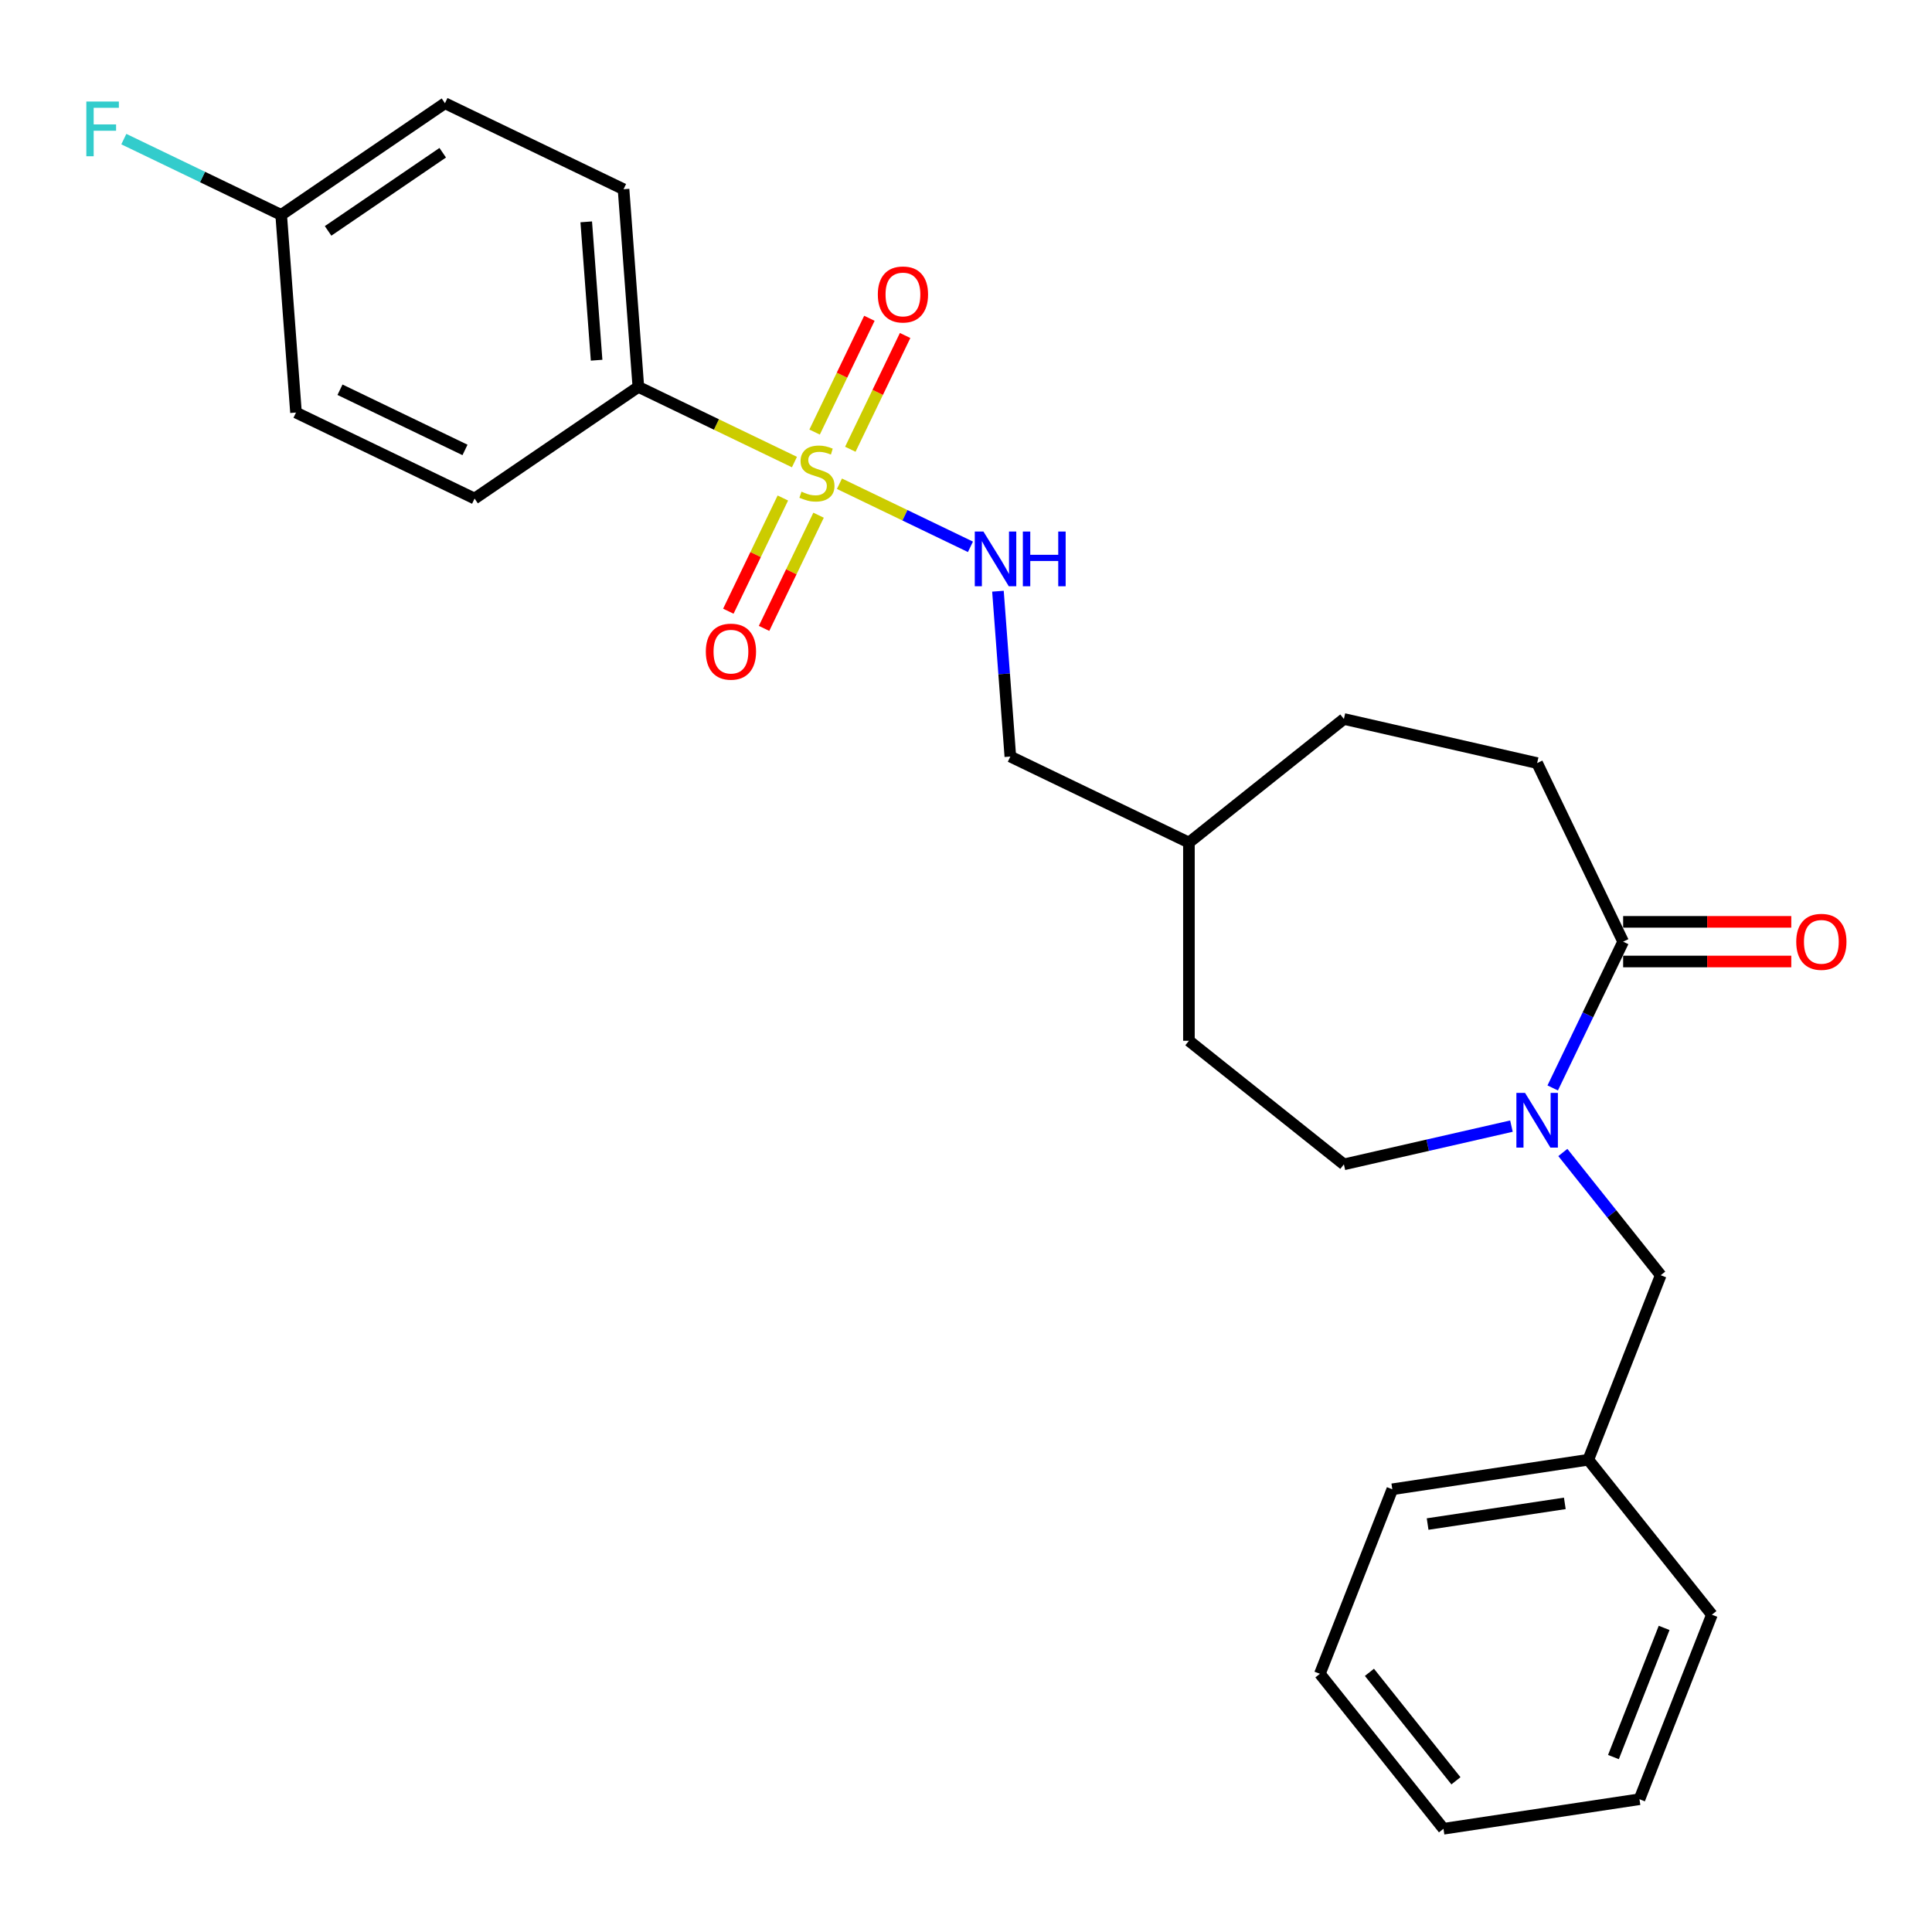 <?xml version='1.0' encoding='iso-8859-1'?>
<svg version='1.1' baseProfile='full'
              xmlns='http://www.w3.org/2000/svg'
                      xmlns:rdkit='http://www.rdkit.org/xml'
                      xmlns:xlink='http://www.w3.org/1999/xlink'
                  xml:space='preserve'
width='1000px' height='1000px' viewBox='0 0 1000 1000'>
<!-- END OF HEADER -->
<rect style='opacity:1.0;fill:#FFFFFF;stroke:none' width='1000' height='1000' x='0' y='0'> </rect>
<path class='bond-2' d='M 434.493,250.38 L 468.397,266.707' style='fill:none;fill-rule:evenodd;stroke:#CCCC00;stroke-width:6px;stroke-linecap:butt;stroke-linejoin:miter;stroke-opacity:1' />
<path class='bond-2' d='M 468.397,266.707 L 502.302,283.035' style='fill:none;fill-rule:evenodd;stroke:#0000FF;stroke-width:6px;stroke-linecap:butt;stroke-linejoin:miter;stroke-opacity:1' />
<path class='bond-3' d='M 411.203,239.164 L 370.808,219.711' style='fill:none;fill-rule:evenodd;stroke:#CCCC00;stroke-width:6px;stroke-linecap:butt;stroke-linejoin:miter;stroke-opacity:1' />
<path class='bond-3' d='M 370.808,219.711 L 330.413,200.257' style='fill:none;fill-rule:evenodd;stroke:#000000;stroke-width:6px;stroke-linecap:butt;stroke-linejoin:miter;stroke-opacity:1' />
<path class='bond-4' d='M 405.203,257.765 L 391.096,287.06' style='fill:none;fill-rule:evenodd;stroke:#CCCC00;stroke-width:6px;stroke-linecap:butt;stroke-linejoin:miter;stroke-opacity:1' />
<path class='bond-4' d='M 391.096,287.06 L 376.988,316.355' style='fill:none;fill-rule:evenodd;stroke:#FF0000;stroke-width:6px;stroke-linecap:butt;stroke-linejoin:miter;stroke-opacity:1' />
<path class='bond-4' d='M 423.69,266.668 L 409.583,295.963' style='fill:none;fill-rule:evenodd;stroke:#CCCC00;stroke-width:6px;stroke-linecap:butt;stroke-linejoin:miter;stroke-opacity:1' />
<path class='bond-4' d='M 409.583,295.963 L 395.475,325.258' style='fill:none;fill-rule:evenodd;stroke:#FF0000;stroke-width:6px;stroke-linecap:butt;stroke-linejoin:miter;stroke-opacity:1' />
<path class='bond-5' d='M 440.127,232.538 L 454.306,203.094' style='fill:none;fill-rule:evenodd;stroke:#CCCC00;stroke-width:6px;stroke-linecap:butt;stroke-linejoin:miter;stroke-opacity:1' />
<path class='bond-5' d='M 454.306,203.094 L 468.486,173.65' style='fill:none;fill-rule:evenodd;stroke:#FF0000;stroke-width:6px;stroke-linecap:butt;stroke-linejoin:miter;stroke-opacity:1' />
<path class='bond-5' d='M 421.639,223.636 L 435.819,194.191' style='fill:none;fill-rule:evenodd;stroke:#CCCC00;stroke-width:6px;stroke-linecap:butt;stroke-linejoin:miter;stroke-opacity:1' />
<path class='bond-5' d='M 435.819,194.191 L 449.999,164.747' style='fill:none;fill-rule:evenodd;stroke:#FF0000;stroke-width:6px;stroke-linecap:butt;stroke-linejoin:miter;stroke-opacity:1' />
<path class='bond-0' d='M 782.317,582.88 L 738.957,592.776' style='fill:none;fill-rule:evenodd;stroke:#0000FF;stroke-width:6px;stroke-linecap:butt;stroke-linejoin:miter;stroke-opacity:1' />
<path class='bond-0' d='M 738.957,592.776 L 695.598,602.673' style='fill:none;fill-rule:evenodd;stroke:#000000;stroke-width:6px;stroke-linecap:butt;stroke-linejoin:miter;stroke-opacity:1' />
<path class='bond-6' d='M 808.926,596.527 L 834.258,628.291' style='fill:none;fill-rule:evenodd;stroke:#0000FF;stroke-width:6px;stroke-linecap:butt;stroke-linejoin:miter;stroke-opacity:1' />
<path class='bond-6' d='M 834.258,628.291 L 859.589,660.055' style='fill:none;fill-rule:evenodd;stroke:#000000;stroke-width:6px;stroke-linecap:butt;stroke-linejoin:miter;stroke-opacity:1' />
<path class='bond-27' d='M 803.676,563.118 L 821.906,525.263' style='fill:none;fill-rule:evenodd;stroke:#0000FF;stroke-width:6px;stroke-linecap:butt;stroke-linejoin:miter;stroke-opacity:1' />
<path class='bond-27' d='M 821.906,525.263 L 840.136,487.407' style='fill:none;fill-rule:evenodd;stroke:#000000;stroke-width:6px;stroke-linecap:butt;stroke-linejoin:miter;stroke-opacity:1' />
<path class='bond-1' d='M 840.136,487.407 L 795.621,394.972' style='fill:none;fill-rule:evenodd;stroke:#000000;stroke-width:6px;stroke-linecap:butt;stroke-linejoin:miter;stroke-opacity:1' />
<path class='bond-8' d='M 840.136,497.667 L 883.651,497.667' style='fill:none;fill-rule:evenodd;stroke:#000000;stroke-width:6px;stroke-linecap:butt;stroke-linejoin:miter;stroke-opacity:1' />
<path class='bond-8' d='M 883.651,497.667 L 927.167,497.667' style='fill:none;fill-rule:evenodd;stroke:#FF0000;stroke-width:6px;stroke-linecap:butt;stroke-linejoin:miter;stroke-opacity:1' />
<path class='bond-8' d='M 840.136,477.148 L 883.651,477.148' style='fill:none;fill-rule:evenodd;stroke:#000000;stroke-width:6px;stroke-linecap:butt;stroke-linejoin:miter;stroke-opacity:1' />
<path class='bond-8' d='M 883.651,477.148 L 927.167,477.148' style='fill:none;fill-rule:evenodd;stroke:#FF0000;stroke-width:6px;stroke-linecap:butt;stroke-linejoin:miter;stroke-opacity:1' />
<path class='bond-12' d='M 516.537,306.011 L 519.744,348.803' style='fill:none;fill-rule:evenodd;stroke:#0000FF;stroke-width:6px;stroke-linecap:butt;stroke-linejoin:miter;stroke-opacity:1' />
<path class='bond-12' d='M 519.744,348.803 L 522.95,391.595' style='fill:none;fill-rule:evenodd;stroke:#000000;stroke-width:6px;stroke-linecap:butt;stroke-linejoin:miter;stroke-opacity:1' />
<path class='bond-10' d='M 330.413,200.257 L 322.746,97.949' style='fill:none;fill-rule:evenodd;stroke:#000000;stroke-width:6px;stroke-linecap:butt;stroke-linejoin:miter;stroke-opacity:1' />
<path class='bond-10' d='M 308.801,186.444 L 303.434,114.828' style='fill:none;fill-rule:evenodd;stroke:#000000;stroke-width:6px;stroke-linecap:butt;stroke-linejoin:miter;stroke-opacity:1' />
<path class='bond-11' d='M 330.413,200.257 L 245.644,258.051' style='fill:none;fill-rule:evenodd;stroke:#000000;stroke-width:6px;stroke-linecap:butt;stroke-linejoin:miter;stroke-opacity:1' />
<path class='bond-14' d='M 859.589,660.055 L 822.106,755.559' style='fill:none;fill-rule:evenodd;stroke:#000000;stroke-width:6px;stroke-linecap:butt;stroke-linejoin:miter;stroke-opacity:1' />
<path class='bond-7' d='M 695.598,602.673 L 615.386,538.705' style='fill:none;fill-rule:evenodd;stroke:#000000;stroke-width:6px;stroke-linecap:butt;stroke-linejoin:miter;stroke-opacity:1' />
<path class='bond-9' d='M 795.621,394.972 L 695.598,372.142' style='fill:none;fill-rule:evenodd;stroke:#000000;stroke-width:6px;stroke-linecap:butt;stroke-linejoin:miter;stroke-opacity:1' />
<path class='bond-16' d='M 322.746,97.949 L 230.31,53.434' style='fill:none;fill-rule:evenodd;stroke:#000000;stroke-width:6px;stroke-linecap:butt;stroke-linejoin:miter;stroke-opacity:1' />
<path class='bond-15' d='M 245.644,258.051 L 153.209,213.537' style='fill:none;fill-rule:evenodd;stroke:#000000;stroke-width:6px;stroke-linecap:butt;stroke-linejoin:miter;stroke-opacity:1' />
<path class='bond-15' d='M 240.682,232.887 L 175.977,201.727' style='fill:none;fill-rule:evenodd;stroke:#000000;stroke-width:6px;stroke-linecap:butt;stroke-linejoin:miter;stroke-opacity:1' />
<path class='bond-20' d='M 522.95,391.595 L 615.386,436.11' style='fill:none;fill-rule:evenodd;stroke:#000000;stroke-width:6px;stroke-linecap:butt;stroke-linejoin:miter;stroke-opacity:1' />
<path class='bond-13' d='M 145.542,111.228 L 153.209,213.537' style='fill:none;fill-rule:evenodd;stroke:#000000;stroke-width:6px;stroke-linecap:butt;stroke-linejoin:miter;stroke-opacity:1' />
<path class='bond-19' d='M 145.542,111.228 L 104.816,91.616' style='fill:none;fill-rule:evenodd;stroke:#000000;stroke-width:6px;stroke-linecap:butt;stroke-linejoin:miter;stroke-opacity:1' />
<path class='bond-19' d='M 104.816,91.616 L 64.091,72.004' style='fill:none;fill-rule:evenodd;stroke:#33CCCC;stroke-width:6px;stroke-linecap:butt;stroke-linejoin:miter;stroke-opacity:1' />
<path class='bond-26' d='M 145.542,111.228 L 230.31,53.434' style='fill:none;fill-rule:evenodd;stroke:#000000;stroke-width:6px;stroke-linecap:butt;stroke-linejoin:miter;stroke-opacity:1' />
<path class='bond-26' d='M 169.816,119.513 L 229.154,79.057' style='fill:none;fill-rule:evenodd;stroke:#000000;stroke-width:6px;stroke-linecap:butt;stroke-linejoin:miter;stroke-opacity:1' />
<path class='bond-21' d='M 822.106,755.559 L 720.657,770.85' style='fill:none;fill-rule:evenodd;stroke:#000000;stroke-width:6px;stroke-linecap:butt;stroke-linejoin:miter;stroke-opacity:1' />
<path class='bond-21' d='M 809.947,778.142 L 738.932,788.846' style='fill:none;fill-rule:evenodd;stroke:#000000;stroke-width:6px;stroke-linecap:butt;stroke-linejoin:miter;stroke-opacity:1' />
<path class='bond-22' d='M 822.106,755.559 L 886.074,835.771' style='fill:none;fill-rule:evenodd;stroke:#000000;stroke-width:6px;stroke-linecap:butt;stroke-linejoin:miter;stroke-opacity:1' />
<path class='bond-17' d='M 615.386,538.705 L 615.386,436.11' style='fill:none;fill-rule:evenodd;stroke:#000000;stroke-width:6px;stroke-linecap:butt;stroke-linejoin:miter;stroke-opacity:1' />
<path class='bond-18' d='M 695.598,372.142 L 615.386,436.11' style='fill:none;fill-rule:evenodd;stroke:#000000;stroke-width:6px;stroke-linecap:butt;stroke-linejoin:miter;stroke-opacity:1' />
<path class='bond-24' d='M 720.657,770.85 L 683.174,866.353' style='fill:none;fill-rule:evenodd;stroke:#000000;stroke-width:6px;stroke-linecap:butt;stroke-linejoin:miter;stroke-opacity:1' />
<path class='bond-23' d='M 886.074,835.771 L 848.591,931.275' style='fill:none;fill-rule:evenodd;stroke:#000000;stroke-width:6px;stroke-linecap:butt;stroke-linejoin:miter;stroke-opacity:1' />
<path class='bond-23' d='M 861.351,842.6 L 835.113,909.453' style='fill:none;fill-rule:evenodd;stroke:#000000;stroke-width:6px;stroke-linecap:butt;stroke-linejoin:miter;stroke-opacity:1' />
<path class='bond-25' d='M 848.591,931.275 L 747.142,946.566' style='fill:none;fill-rule:evenodd;stroke:#000000;stroke-width:6px;stroke-linecap:butt;stroke-linejoin:miter;stroke-opacity:1' />
<path class='bond-28' d='M 683.174,866.353 L 747.142,946.566' style='fill:none;fill-rule:evenodd;stroke:#000000;stroke-width:6px;stroke-linecap:butt;stroke-linejoin:miter;stroke-opacity:1' />
<path class='bond-28' d='M 708.812,865.592 L 753.589,921.741' style='fill:none;fill-rule:evenodd;stroke:#000000;stroke-width:6px;stroke-linecap:butt;stroke-linejoin:miter;stroke-opacity:1' />
<path  class='atom-0' d='M 414.848 254.492
Q 415.168 254.612, 416.488 255.172
Q 417.808 255.732, 419.248 256.092
Q 420.728 256.412, 422.168 256.412
Q 424.848 256.412, 426.408 255.132
Q 427.968 253.812, 427.968 251.532
Q 427.968 249.972, 427.168 249.012
Q 426.408 248.052, 425.208 247.532
Q 424.008 247.012, 422.008 246.412
Q 419.488 245.652, 417.968 244.932
Q 416.488 244.212, 415.408 242.692
Q 414.368 241.172, 414.368 238.612
Q 414.368 235.052, 416.768 232.852
Q 419.208 230.652, 424.008 230.652
Q 427.288 230.652, 431.008 232.212
L 430.088 235.292
Q 426.688 233.892, 424.128 233.892
Q 421.368 233.892, 419.848 235.052
Q 418.328 236.172, 418.368 238.132
Q 418.368 239.652, 419.128 240.572
Q 419.928 241.492, 421.048 242.012
Q 422.208 242.532, 424.128 243.132
Q 426.688 243.932, 428.208 244.732
Q 429.728 245.532, 430.808 247.172
Q 431.928 248.772, 431.928 251.532
Q 431.928 255.452, 429.288 257.572
Q 426.688 259.652, 422.328 259.652
Q 419.808 259.652, 417.888 259.092
Q 416.008 258.572, 413.768 257.652
L 414.848 254.492
' fill='#CCCC00'/>
<path  class='atom-1' d='M 789.361 565.683
L 798.641 580.683
Q 799.561 582.163, 801.041 584.843
Q 802.521 587.523, 802.601 587.683
L 802.601 565.683
L 806.361 565.683
L 806.361 594.003
L 802.481 594.003
L 792.521 577.603
Q 791.361 575.683, 790.121 573.483
Q 788.921 571.283, 788.561 570.603
L 788.561 594.003
L 784.881 594.003
L 784.881 565.683
L 789.361 565.683
' fill='#0000FF'/>
<path  class='atom-3' d='M 509.023 275.126
L 518.303 290.126
Q 519.223 291.606, 520.703 294.286
Q 522.183 296.966, 522.263 297.126
L 522.263 275.126
L 526.023 275.126
L 526.023 303.446
L 522.143 303.446
L 512.183 287.046
Q 511.023 285.126, 509.783 282.926
Q 508.583 280.726, 508.223 280.046
L 508.223 303.446
L 504.543 303.446
L 504.543 275.126
L 509.023 275.126
' fill='#0000FF'/>
<path  class='atom-3' d='M 529.423 275.126
L 533.263 275.126
L 533.263 287.166
L 547.743 287.166
L 547.743 275.126
L 551.583 275.126
L 551.583 303.446
L 547.743 303.446
L 547.743 290.366
L 533.263 290.366
L 533.263 303.446
L 529.423 303.446
L 529.423 275.126
' fill='#0000FF'/>
<path  class='atom-5' d='M 365.333 337.287
Q 365.333 330.487, 368.693 326.687
Q 372.053 322.887, 378.333 322.887
Q 384.613 322.887, 387.973 326.687
Q 391.333 330.487, 391.333 337.287
Q 391.333 344.167, 387.933 348.087
Q 384.533 351.967, 378.333 351.967
Q 372.093 351.967, 368.693 348.087
Q 365.333 344.207, 365.333 337.287
M 378.333 348.767
Q 382.653 348.767, 384.973 345.887
Q 387.333 342.967, 387.333 337.287
Q 387.333 331.727, 384.973 328.927
Q 382.653 326.087, 378.333 326.087
Q 374.013 326.087, 371.653 328.887
Q 369.333 331.687, 369.333 337.287
Q 369.333 343.007, 371.653 345.887
Q 374.013 348.767, 378.333 348.767
' fill='#FF0000'/>
<path  class='atom-6' d='M 454.362 152.416
Q 454.362 145.616, 457.722 141.816
Q 461.082 138.016, 467.362 138.016
Q 473.642 138.016, 477.002 141.816
Q 480.362 145.616, 480.362 152.416
Q 480.362 159.296, 476.962 163.216
Q 473.562 167.096, 467.362 167.096
Q 461.122 167.096, 457.722 163.216
Q 454.362 159.336, 454.362 152.416
M 467.362 163.896
Q 471.682 163.896, 474.002 161.016
Q 476.362 158.096, 476.362 152.416
Q 476.362 146.856, 474.002 144.056
Q 471.682 141.216, 467.362 141.216
Q 463.042 141.216, 460.682 144.016
Q 458.362 146.816, 458.362 152.416
Q 458.362 158.136, 460.682 161.016
Q 463.042 163.896, 467.362 163.896
' fill='#FF0000'/>
<path  class='atom-9' d='M 929.732 487.487
Q 929.732 480.687, 933.092 476.887
Q 936.452 473.087, 942.732 473.087
Q 949.012 473.087, 952.372 476.887
Q 955.732 480.687, 955.732 487.487
Q 955.732 494.367, 952.332 498.287
Q 948.932 502.167, 942.732 502.167
Q 936.492 502.167, 933.092 498.287
Q 929.732 494.407, 929.732 487.487
M 942.732 498.967
Q 947.052 498.967, 949.372 496.087
Q 951.732 493.167, 951.732 487.487
Q 951.732 481.927, 949.372 479.127
Q 947.052 476.287, 942.732 476.287
Q 938.412 476.287, 936.052 479.087
Q 933.732 481.887, 933.732 487.487
Q 933.732 493.207, 936.052 496.087
Q 938.412 498.967, 942.732 498.967
' fill='#FF0000'/>
<path  class='atom-20' d='M 44.686 52.554
L 61.526 52.554
L 61.526 55.794
L 48.486 55.794
L 48.486 64.394
L 60.086 64.394
L 60.086 67.674
L 48.486 67.674
L 48.486 80.874
L 44.686 80.874
L 44.686 52.554
' fill='#33CCCC'/>
</svg>
